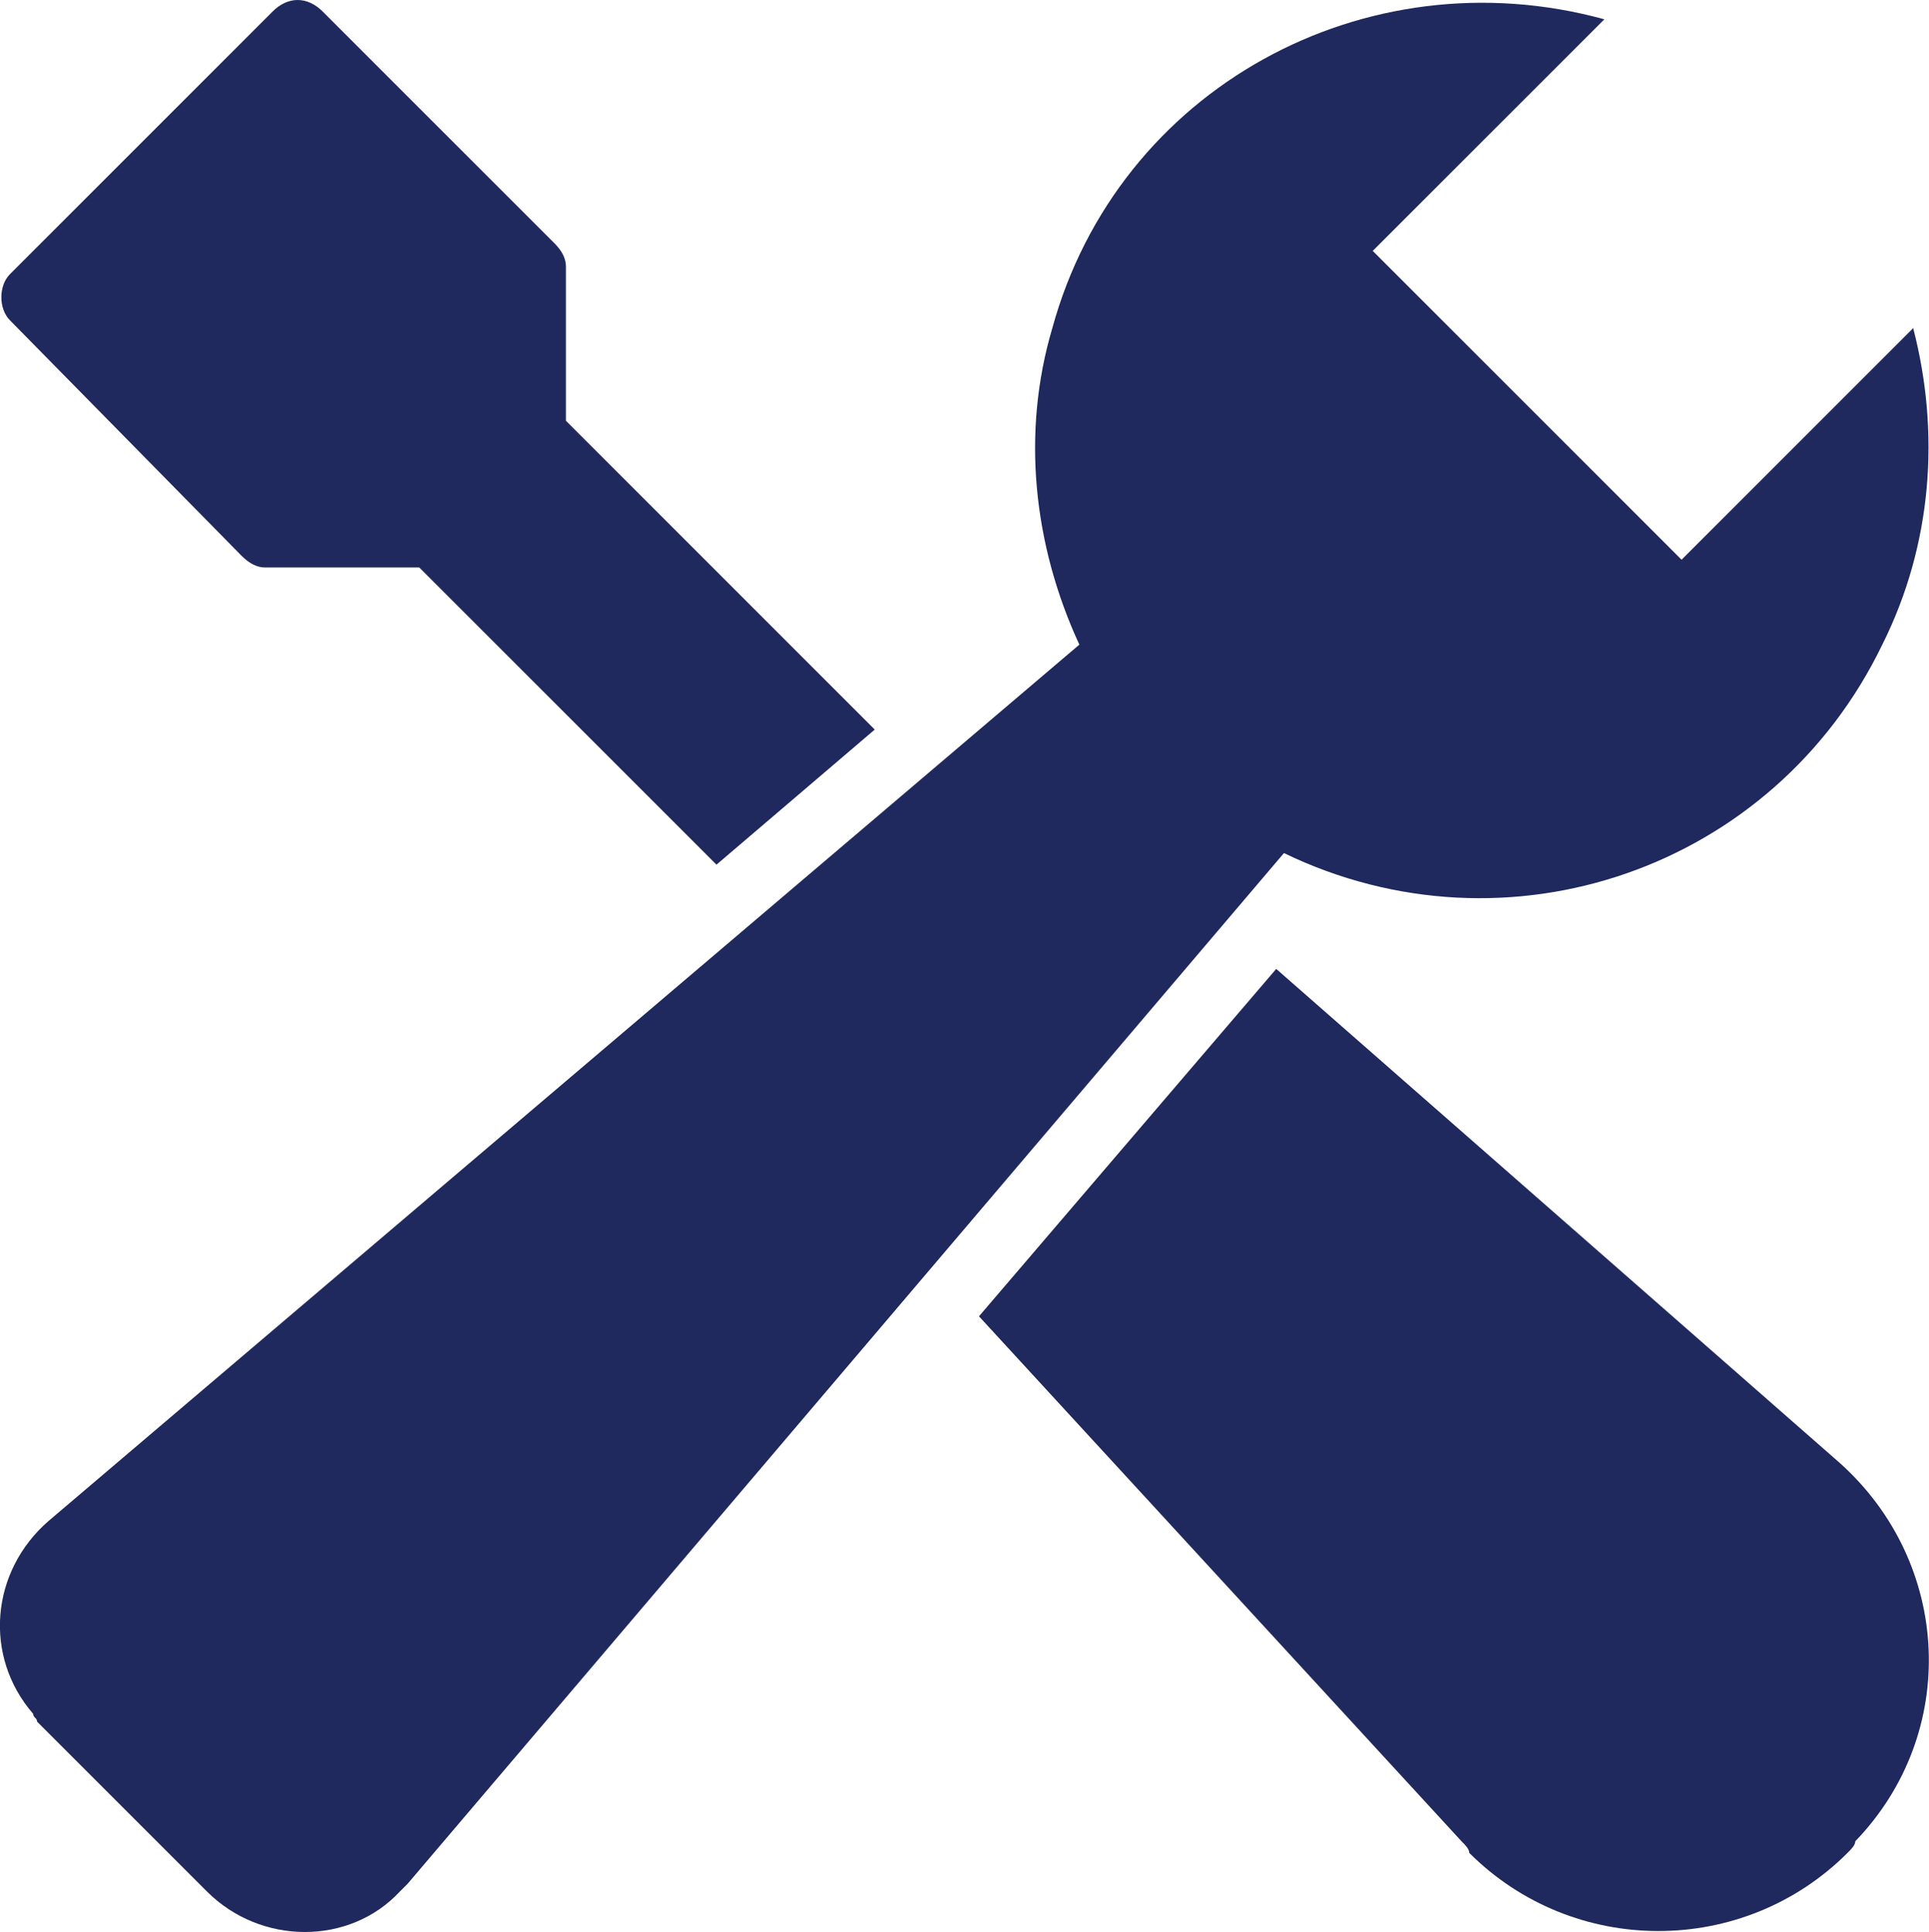 <?xml version="1.0" encoding="UTF-8"?>
<svg id="Calque_1" data-name="Calque 1" xmlns="http://www.w3.org/2000/svg" viewBox="0 0 49.97 50.05">
  <defs>
    <style>
      .cls-1 {
        fill: #1f295d;
      }
    </style>
  </defs>
  <path class="cls-1" d="M47.66,37.9l-14.6-12.8-7.7,9,12.5,13.6c.1,.1,.2,.2,.2,.3,2.7,2.7,7.1,2.7,9.8,0,.1-.1,.2-.2,.2-.3,2.7-2.8,2.5-7.2-.4-9.8Z"/>
  <path class="cls-1" d="M6.26,14.4c.2,.2,.4,.3,.6,.3h4l7.7,7.7,4.1-3.5L14.66,10.9V6.9c0-.2-.1-.4-.3-.6L8.36,.3c-.4-.4-.9-.4-1.3,0L.26,7.1c-.3,.3-.3,.9,0,1.2l6,6.1Z"/>
  <path class="cls-1" d="M49.56,8.5l-6,6-8-8L41.56,.5c-6.2-1.7-12.6,1.8-14.3,8-.8,2.7-.5,5.6,.7,8.2L1.26,39.4c-1.5,1.3-1.7,3.5-.4,5,0,.1,.1,.1,.1,.2l4.4,4.4c1.4,1.4,3.7,1.4,5,0h0q.1-.1,.2-.2l22.7-26.7c5.8,2.8,12.7,.4,15.5-5.4,1.3-2.6,1.5-5.5,.8-8.2Z"/>
</svg>